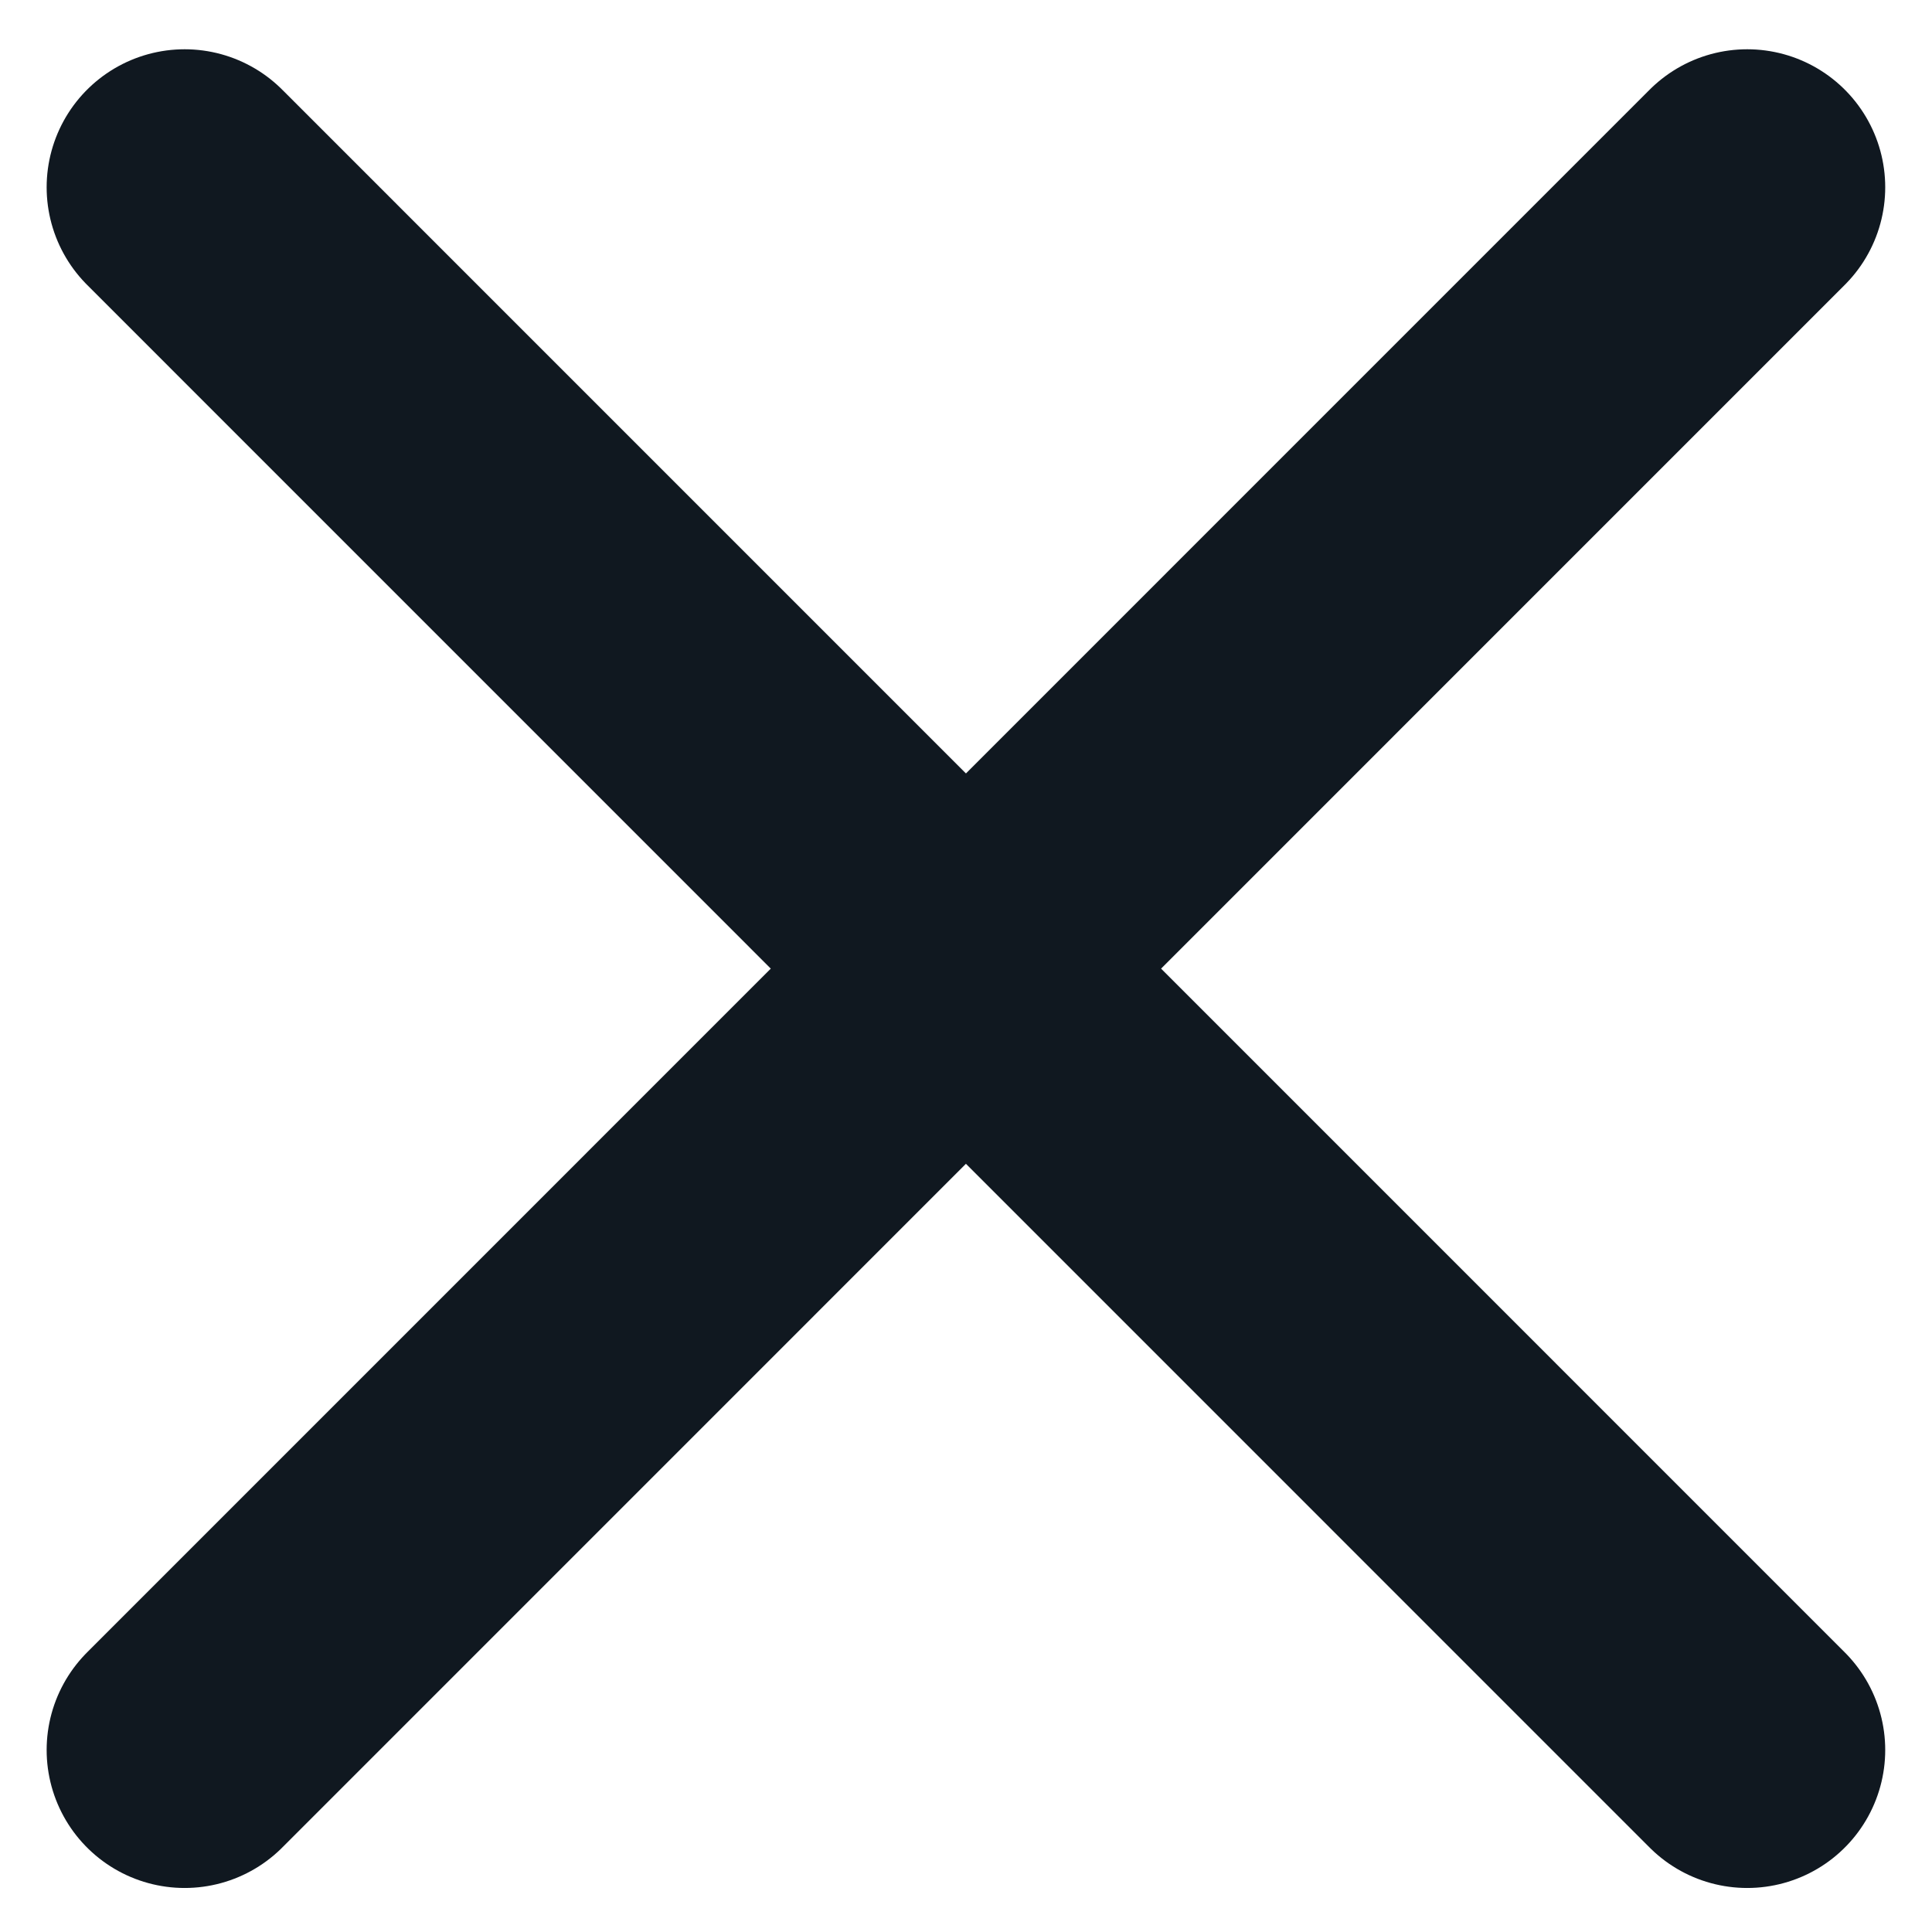 <svg width="14" height="14" viewBox="0 0 14 14" fill="none" xmlns="http://www.w3.org/2000/svg">
<path d="M1.338 1.357L12.661 12.681" stroke="#101820" stroke-width="2" stroke-linecap="round" stroke-linejoin="round"/>
<path d="M1.338 12.681L12.661 1.357" stroke="#101820" stroke-width="2" stroke-linecap="round" stroke-linejoin="round"/>
</svg>
